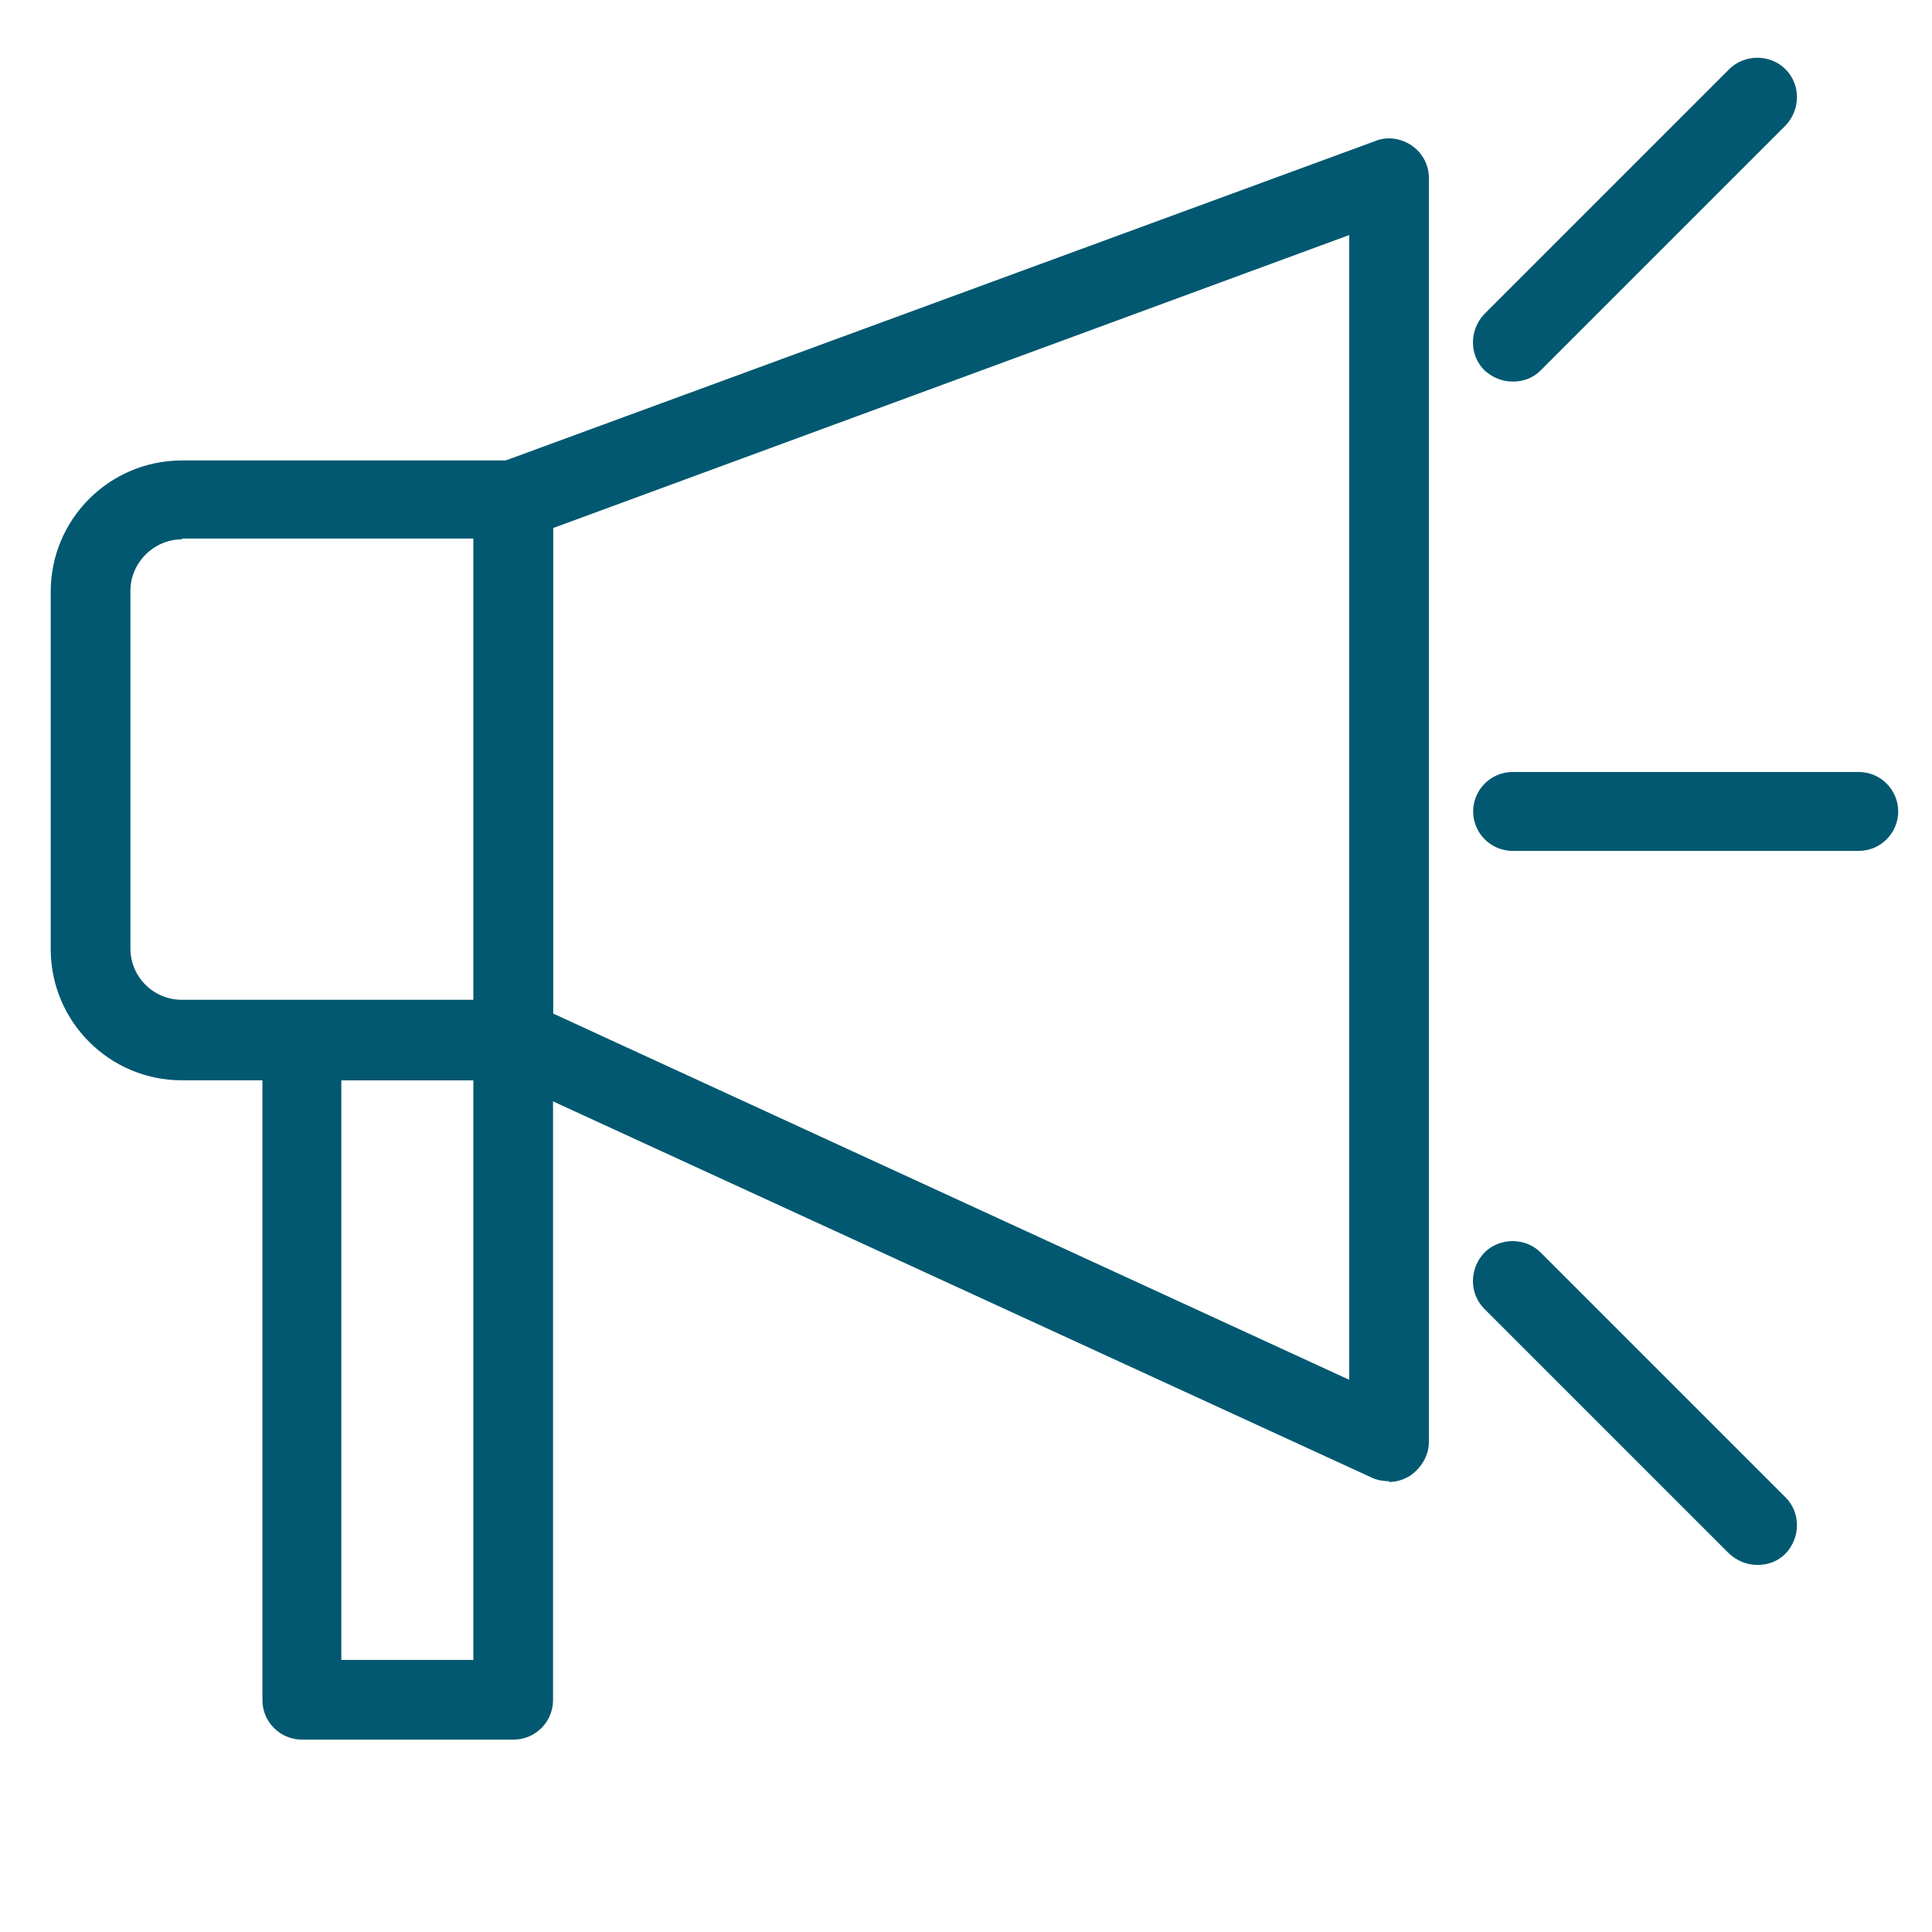 <?xml version="1.0" encoding="UTF-8"?>
<svg id="Layer_1" data-name="Layer 1" xmlns="http://www.w3.org/2000/svg" viewBox="0 0 24 24">
  <defs>
    <style>
      .cls-1 {
        fill: #015870;
        stroke-width: 0px;
      }
    </style>
  </defs>
  <path class="cls-1" d="m6.38,13.42H2.26c-.9,0-1.63-.73-1.63-1.63v-4.44c0-.9.73-1.63,1.63-1.63h4.12c.27,0,.49.22.49.49v6.72c0,.27-.22.49-.49.49ZM2.26,6.7c-.35,0-.64.29-.64.64v4.44c0,.36.29.64.64.64h3.63v-5.73h-3.63Z"/>
  <path class="cls-1" d="m17.26,18.4c-.07,0-.14-.01-.21-.04l-10.88-5c-.17-.08-.29-.26-.29-.45v-6.7c0-.21.13-.39.32-.46L17.09,1.75c.15-.06.32-.03.45.06.13.09.21.24.21.4v15.7c0,.17-.09.32-.23.42-.08.05-.17.08-.27.08Zm-10.39-5.81l9.89,4.55V2.92l-9.89,3.64v6.04Z"/>
  <path class="cls-1" d="m6.38,21.61h-2.63c-.27,0-.49-.22-.49-.49v-8.19c0-.27.22-.49.49-.49h2.63c.27,0,.49.22.49.49v8.19c0,.27-.22.49-.49.49Zm-2.14-.99h1.64v-7.2h-1.64v7.2Z"/>
  <path class="cls-1" d="m23.09,10.57h-4.3c-.27,0-.49-.22-.49-.49s.22-.49.49-.49h4.3c.27,0,.49.22.49.49s-.22.49-.49.49Z"/>
  <path class="cls-1" d="m18.79,4.74c-.13,0-.25-.05-.35-.14-.19-.19-.19-.5,0-.7l3.04-3.04c.19-.19.51-.19.7,0,.19.19.19.5,0,.7l-3.04,3.04c-.1.1-.22.14-.35.14Z"/>
  <path class="cls-1" d="m21.83,19.44c-.13,0-.25-.05-.35-.14l-3.04-3.04c-.19-.19-.19-.5,0-.7.19-.19.51-.19.7,0l3.04,3.04c.19.19.19.5,0,.7-.1.1-.22.14-.35.14Z"/>
</svg>